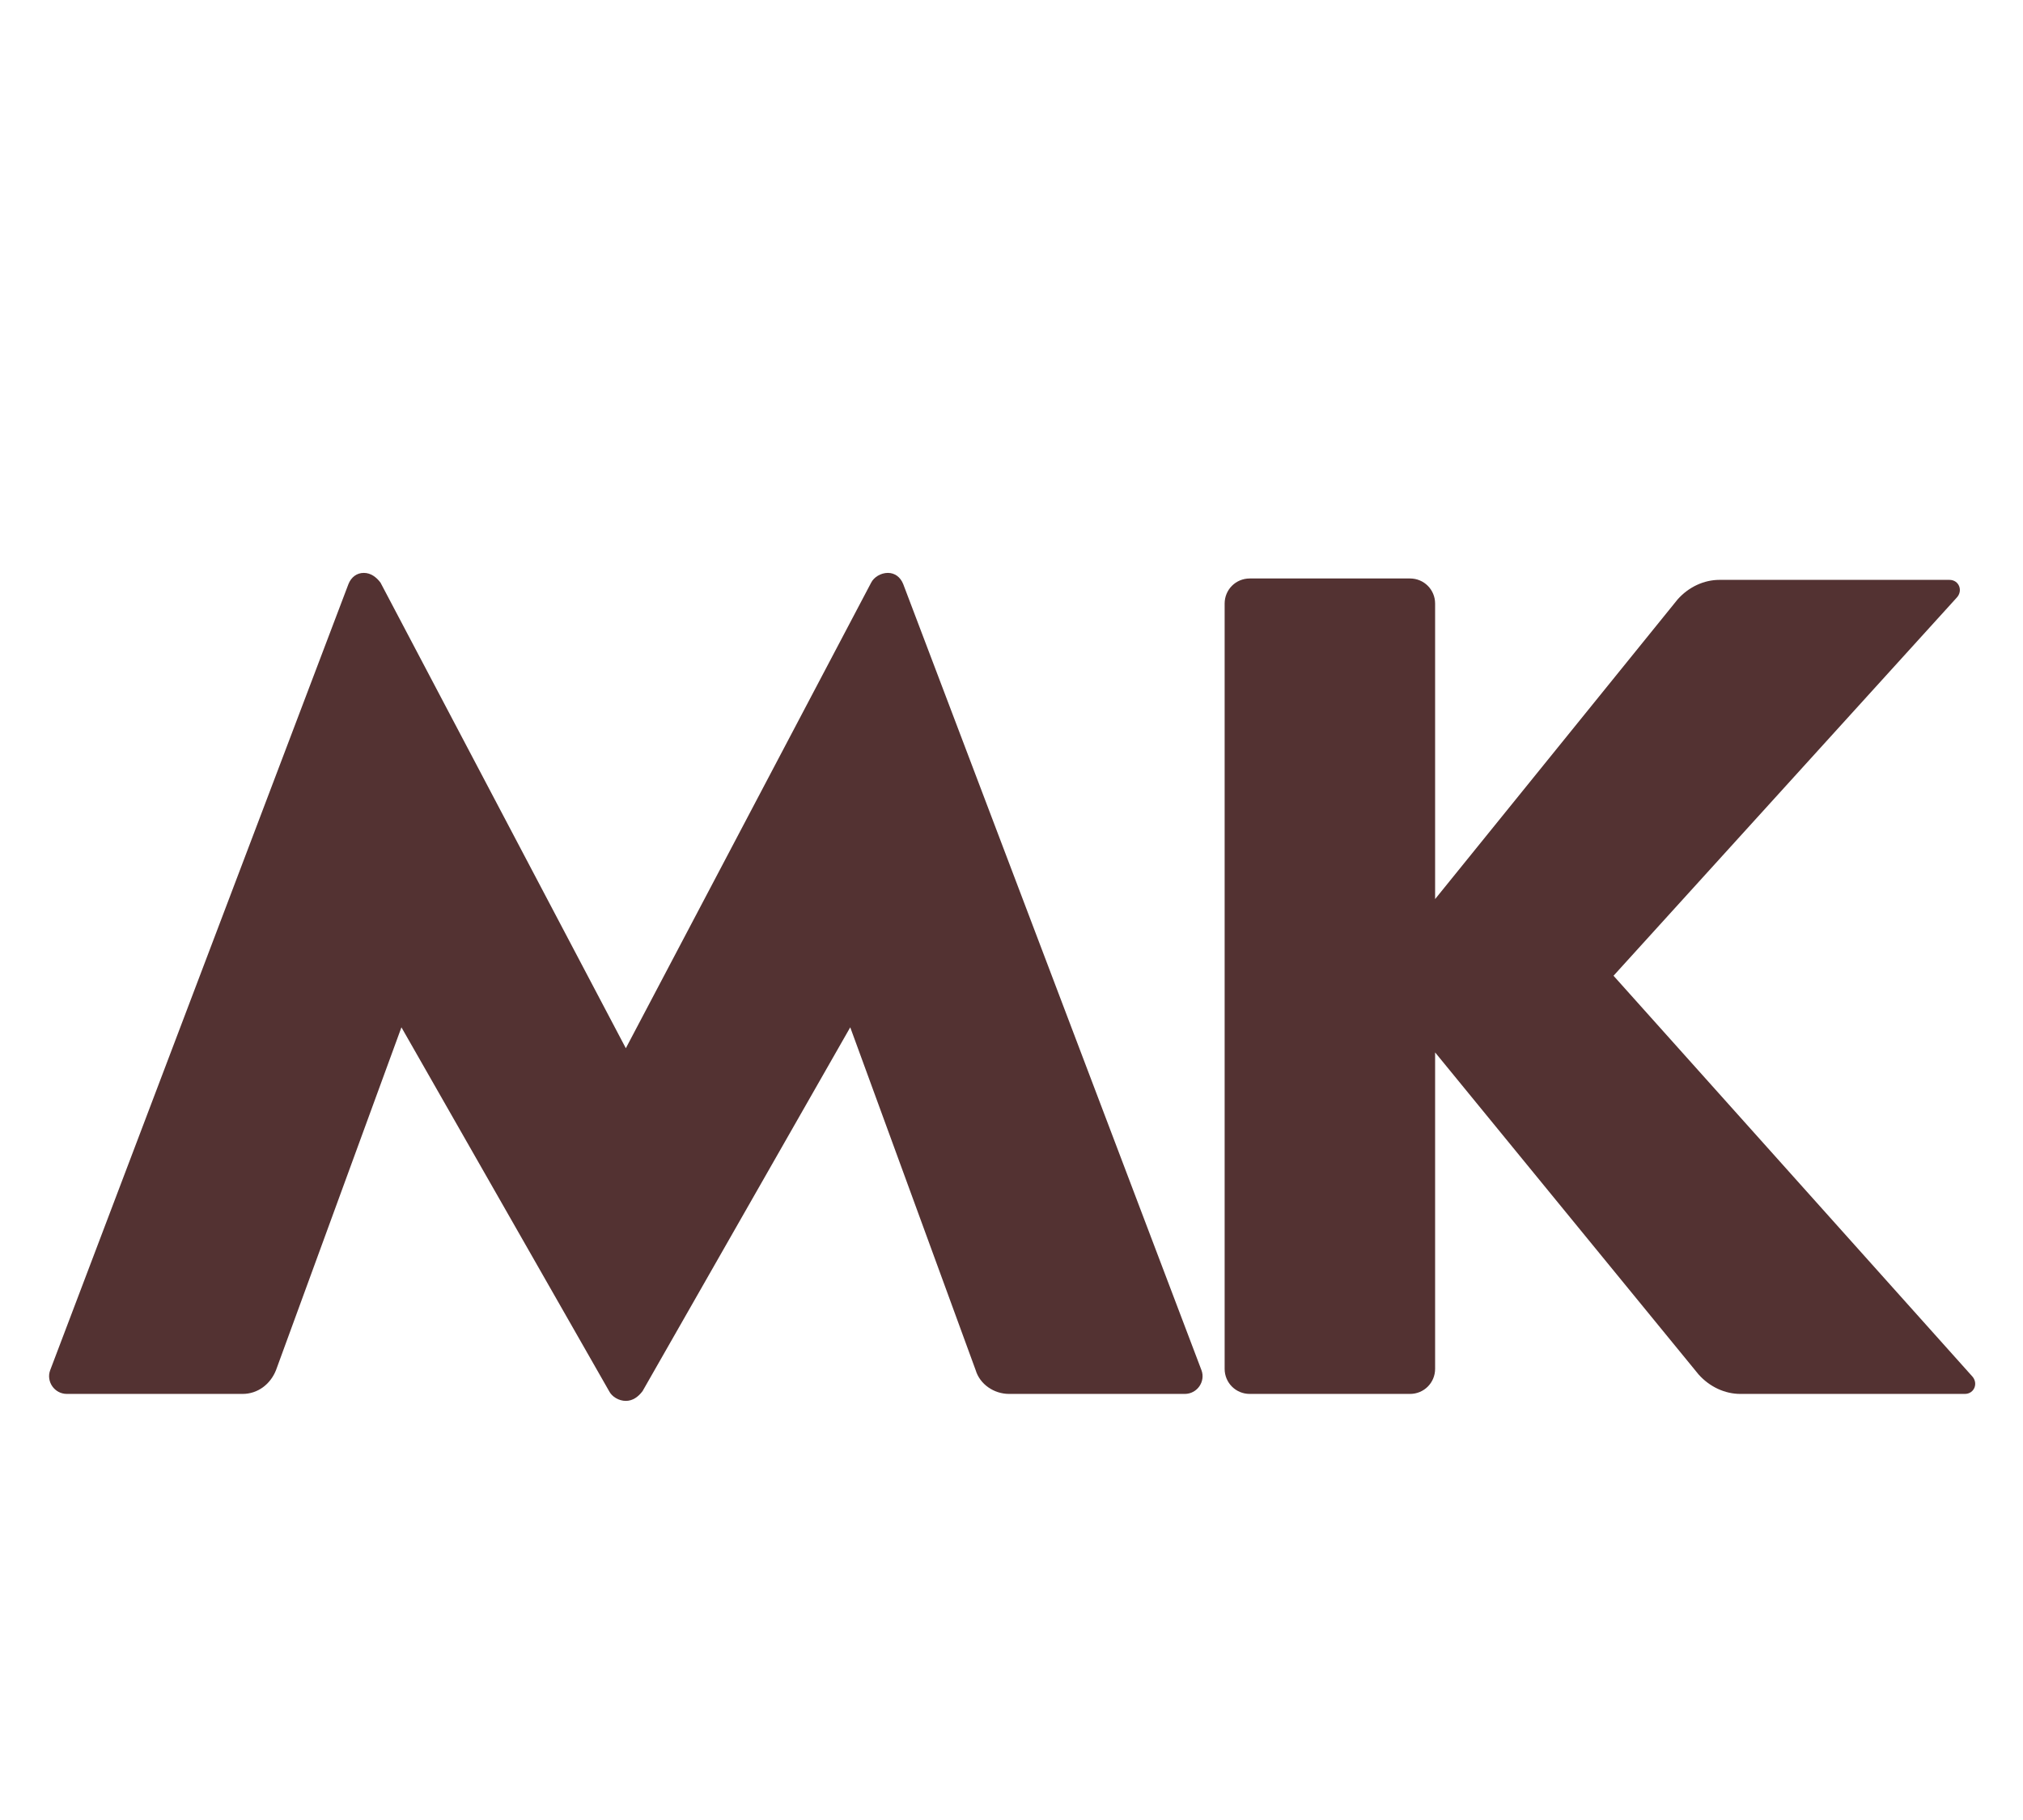 <?xml version="1.0" encoding="UTF-8" standalone="no"?>
<svg width="209px" height="188px" viewBox="0 0 209 188" version="1.1" xmlns="http://www.w3.org/2000/svg" xmlns:xlink="http://www.w3.org/1999/xlink" xmlns:sketch="http://www.bohemiancoding.com/sketch/ns">
    <!-- Generator: Sketch 3.0.4 (8053) - http://www.bohemiancoding.com/sketch -->
    <title>Untitled 5</title>
    <desc>Created with Sketch.</desc>
    <defs></defs>
    <g id="Page-1" stroke="none" stroke-width="1" fill="none" fill-rule="evenodd" sketch:type="MSPage">
        <path d="M64.656,144.72 C65.376,144.72 65.952,144.288 66.384,143.712 L87.84,106.128 L100.8,141.552 C101.232,142.992 102.672,144 104.256,144 L122.4,144 C123.696,144 124.56,142.704 124.128,141.552 L93.312,60.336 C93.024,59.616 92.448,59.184 91.728,59.184 C91.008,59.184 90.288,59.616 90,60.192 L64.656,108.288 L39.312,60.192 C38.88,59.616 38.304,59.184 37.584,59.184 C36.864,59.184 36.288,59.616 36,60.336 L5.184,141.552 C4.752,142.704 5.616,144 6.912,144 L25.056,144 C26.64,144 27.936,142.992 28.512,141.552 L41.472,106.128 L62.928,143.712 C63.216,144.288 63.936,144.72 64.656,144.72 L64.656,144.72 Z" id="m" fill="#533232" sketch:type="MSShapeGroup"></path>
        <path d="M145.672,144 C147.112,144 148.264,142.848 148.264,141.408 L148.264,108.72 L175.48,141.984 C176.632,143.28 178.216,144 179.8,144 L202.984,144 C203.992,144 204.424,142.848 203.704,142.128 L166.696,100.8 L202.12,61.776 C202.84,61.056 202.408,59.904 201.4,59.904 L177.64,59.904 C176.056,59.904 174.472,60.624 173.32,61.92 L148.264,92.88 L148.264,62.352 C148.264,60.912 147.112,59.76 145.672,59.76 L129.112,59.76 C127.672,59.76 126.52,60.912 126.52,62.352 L126.52,141.408 C126.52,142.848 127.672,144 129.112,144 L145.672,144 Z" id="k" fill="#533232" sketch:type="MSShapeGroup"></path>
    </g>
</svg>